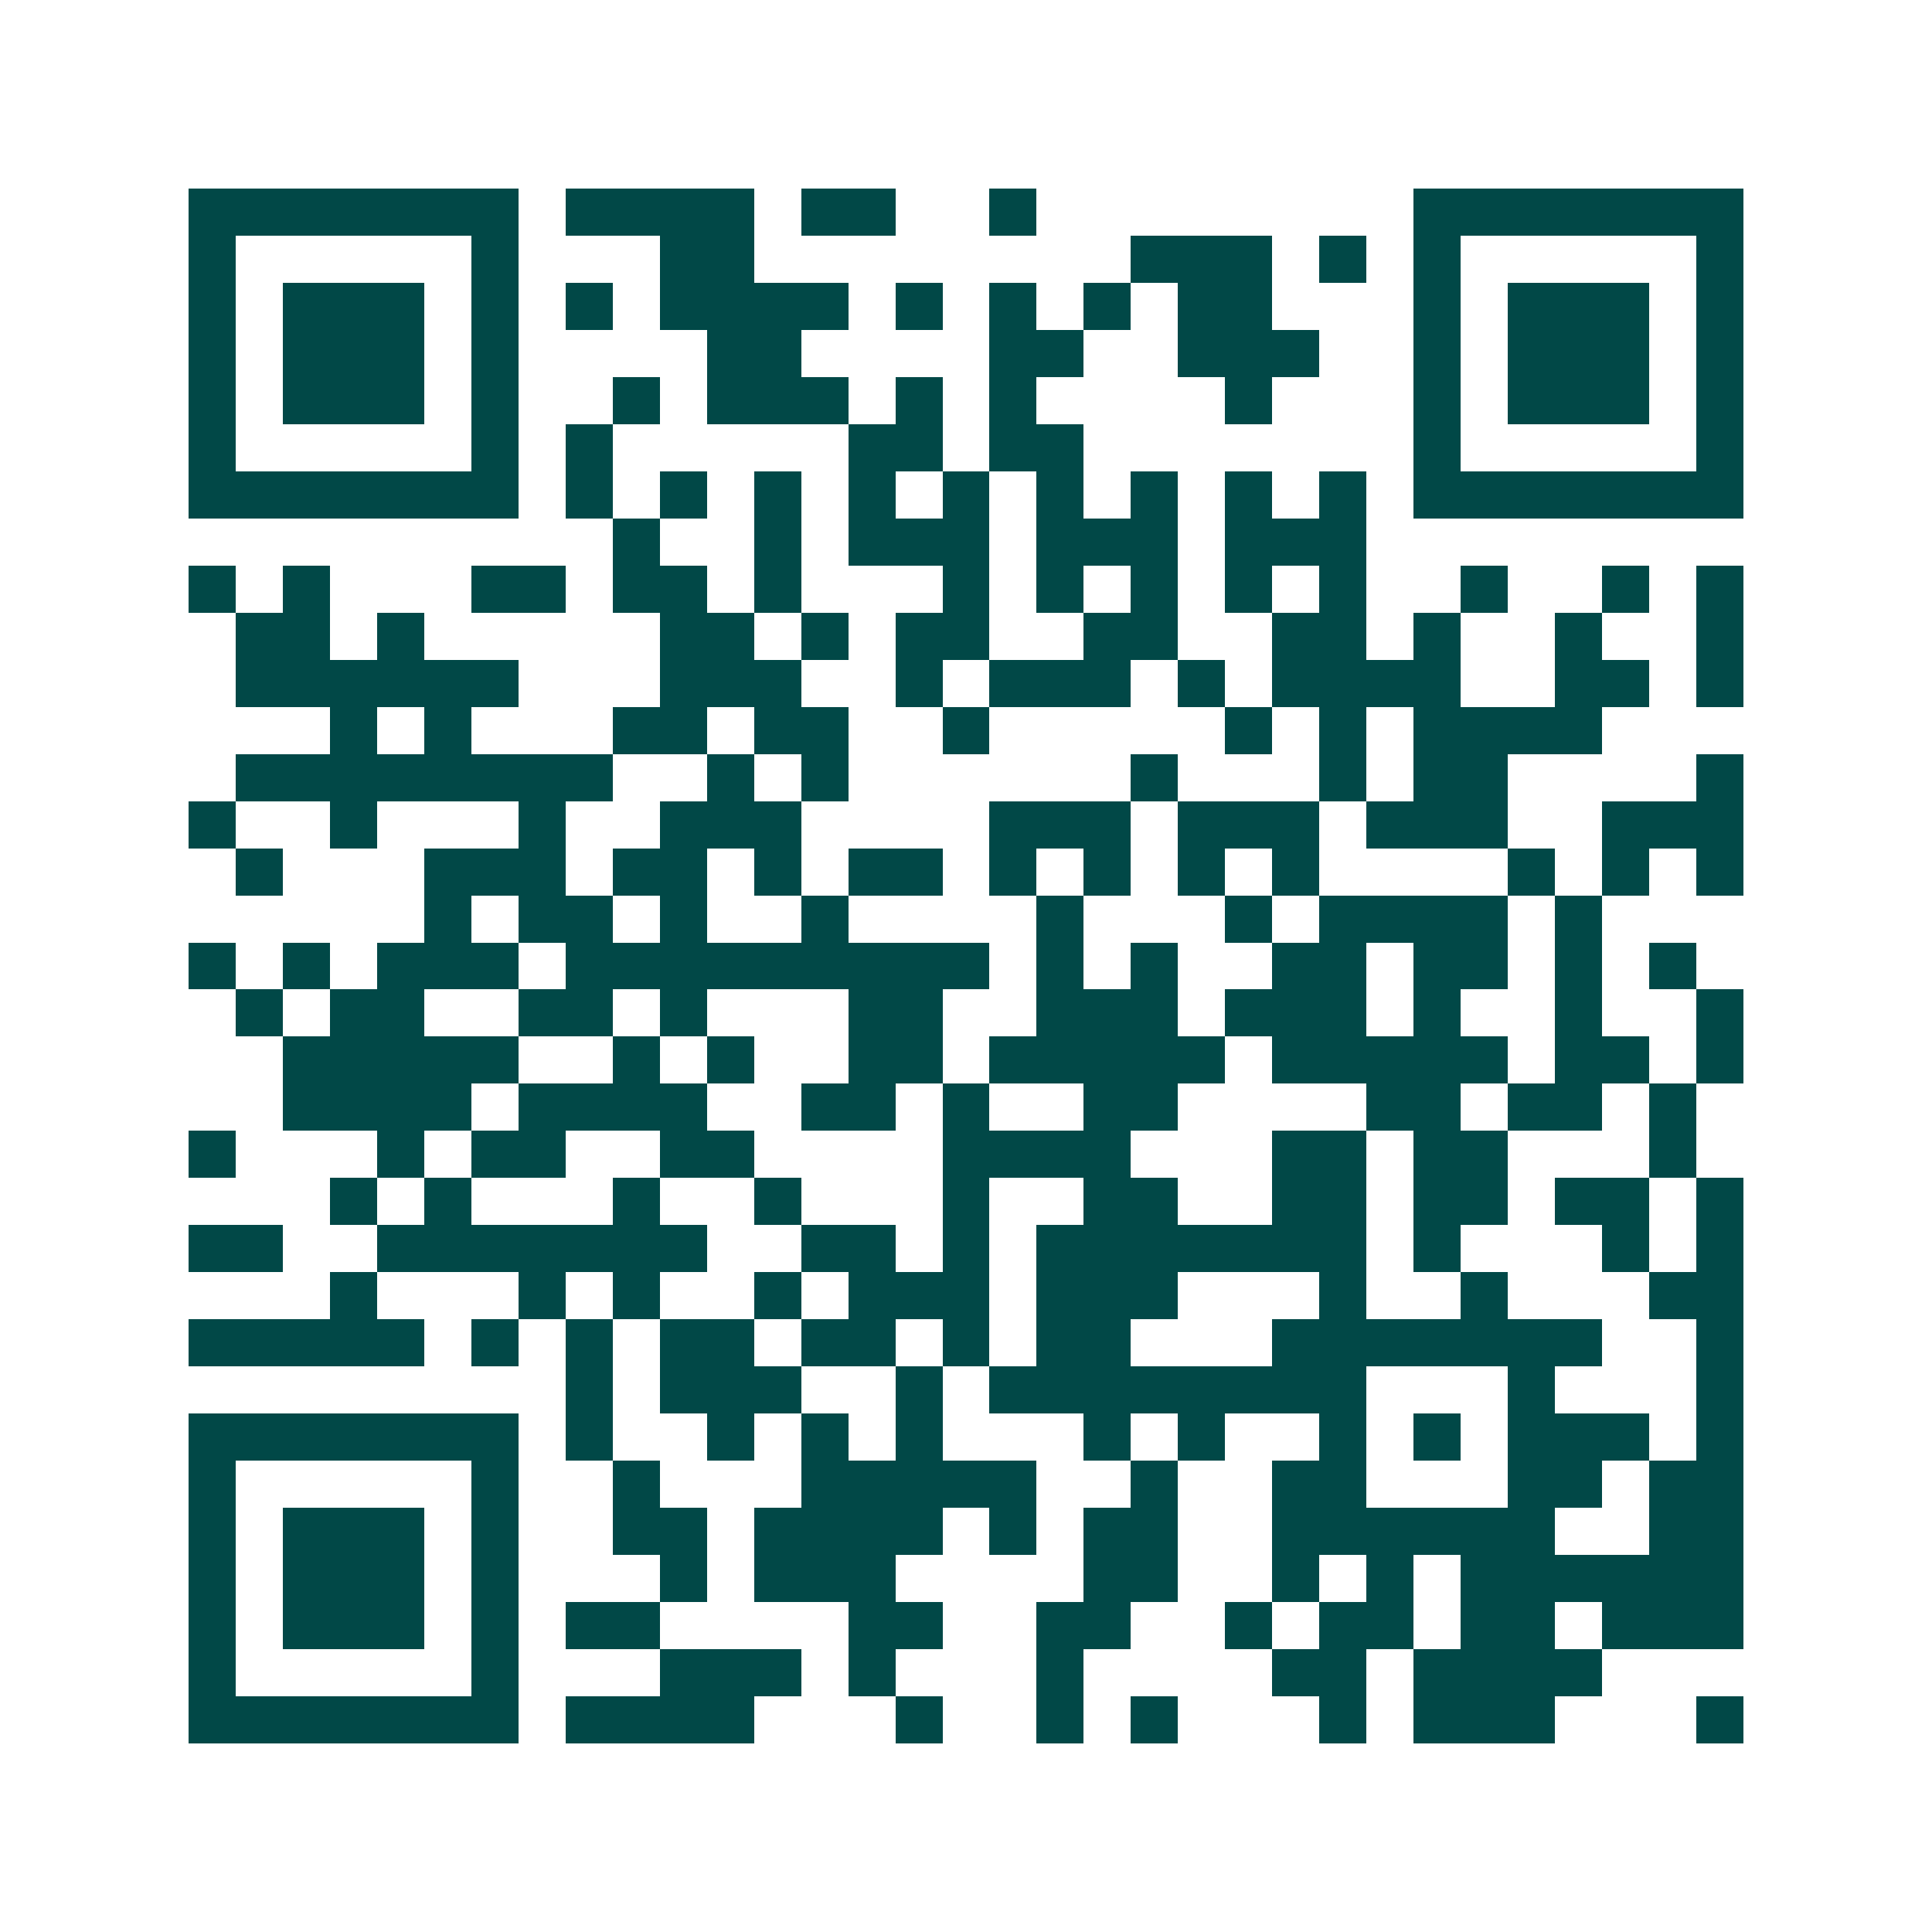 <svg xmlns="http://www.w3.org/2000/svg" width="200" height="200" viewBox="0 0 41 41" shape-rendering="crispEdges"><path fill="#ffffff" d="M0 0h41v41H0z"/><path stroke="#014847" d="M4 4.5h7m1 0h4m1 0h2m2 0h1m8 0h7M4 5.5h1m5 0h1m3 0h2m8 0h3m1 0h1m1 0h1m5 0h1M4 6.5h1m1 0h3m1 0h1m1 0h1m1 0h4m1 0h1m1 0h1m1 0h1m1 0h2m3 0h1m1 0h3m1 0h1M4 7.5h1m1 0h3m1 0h1m4 0h2m4 0h2m2 0h3m2 0h1m1 0h3m1 0h1M4 8.5h1m1 0h3m1 0h1m2 0h1m1 0h3m1 0h1m1 0h1m4 0h1m3 0h1m1 0h3m1 0h1M4 9.5h1m5 0h1m1 0h1m5 0h2m1 0h2m7 0h1m5 0h1M4 10.5h7m1 0h1m1 0h1m1 0h1m1 0h1m1 0h1m1 0h1m1 0h1m1 0h1m1 0h1m1 0h7M13 11.5h1m2 0h1m1 0h3m1 0h3m1 0h3M4 12.5h1m1 0h1m3 0h2m1 0h2m1 0h1m3 0h1m1 0h1m1 0h1m1 0h1m1 0h1m2 0h1m2 0h1m1 0h1M5 13.5h2m1 0h1m5 0h2m1 0h1m1 0h2m2 0h2m2 0h2m1 0h1m2 0h1m2 0h1M5 14.5h6m3 0h3m2 0h1m1 0h3m1 0h1m1 0h4m2 0h2m1 0h1M7 15.5h1m1 0h1m3 0h2m1 0h2m2 0h1m5 0h1m1 0h1m1 0h4M5 16.5h8m2 0h1m1 0h1m6 0h1m3 0h1m1 0h2m4 0h1M4 17.5h1m2 0h1m3 0h1m2 0h3m4 0h3m1 0h3m1 0h3m2 0h3M5 18.5h1m3 0h3m1 0h2m1 0h1m1 0h2m1 0h1m1 0h1m1 0h1m1 0h1m4 0h1m1 0h1m1 0h1M9 19.5h1m1 0h2m1 0h1m2 0h1m4 0h1m3 0h1m1 0h4m1 0h1M4 20.5h1m1 0h1m1 0h3m1 0h9m1 0h1m1 0h1m2 0h2m1 0h2m1 0h1m1 0h1M5 21.5h1m1 0h2m2 0h2m1 0h1m3 0h2m2 0h3m1 0h3m1 0h1m2 0h1m2 0h1M6 22.5h5m2 0h1m1 0h1m2 0h2m1 0h5m1 0h5m1 0h2m1 0h1M6 23.5h4m1 0h4m2 0h2m1 0h1m2 0h2m4 0h2m1 0h2m1 0h1M4 24.5h1m3 0h1m1 0h2m2 0h2m4 0h4m3 0h2m1 0h2m3 0h1M7 25.5h1m1 0h1m3 0h1m2 0h1m3 0h1m2 0h2m2 0h2m1 0h2m1 0h2m1 0h1M4 26.5h2m2 0h7m2 0h2m1 0h1m1 0h7m1 0h1m3 0h1m1 0h1M7 27.5h1m3 0h1m1 0h1m2 0h1m1 0h3m1 0h3m3 0h1m2 0h1m3 0h2M4 28.5h5m1 0h1m1 0h1m1 0h2m1 0h2m1 0h1m1 0h2m3 0h7m2 0h1M12 29.5h1m1 0h3m2 0h1m1 0h8m3 0h1m3 0h1M4 30.5h7m1 0h1m2 0h1m1 0h1m1 0h1m3 0h1m1 0h1m2 0h1m1 0h1m1 0h3m1 0h1M4 31.5h1m5 0h1m2 0h1m3 0h5m2 0h1m2 0h2m3 0h2m1 0h2M4 32.5h1m1 0h3m1 0h1m2 0h2m1 0h4m1 0h1m1 0h2m2 0h6m2 0h2M4 33.5h1m1 0h3m1 0h1m3 0h1m1 0h3m4 0h2m2 0h1m1 0h1m1 0h6M4 34.5h1m1 0h3m1 0h1m1 0h2m4 0h2m2 0h2m2 0h1m1 0h2m1 0h2m1 0h3M4 35.5h1m5 0h1m3 0h3m1 0h1m3 0h1m4 0h2m1 0h4M4 36.5h7m1 0h4m3 0h1m2 0h1m1 0h1m3 0h1m1 0h3m3 0h1"/></svg>
